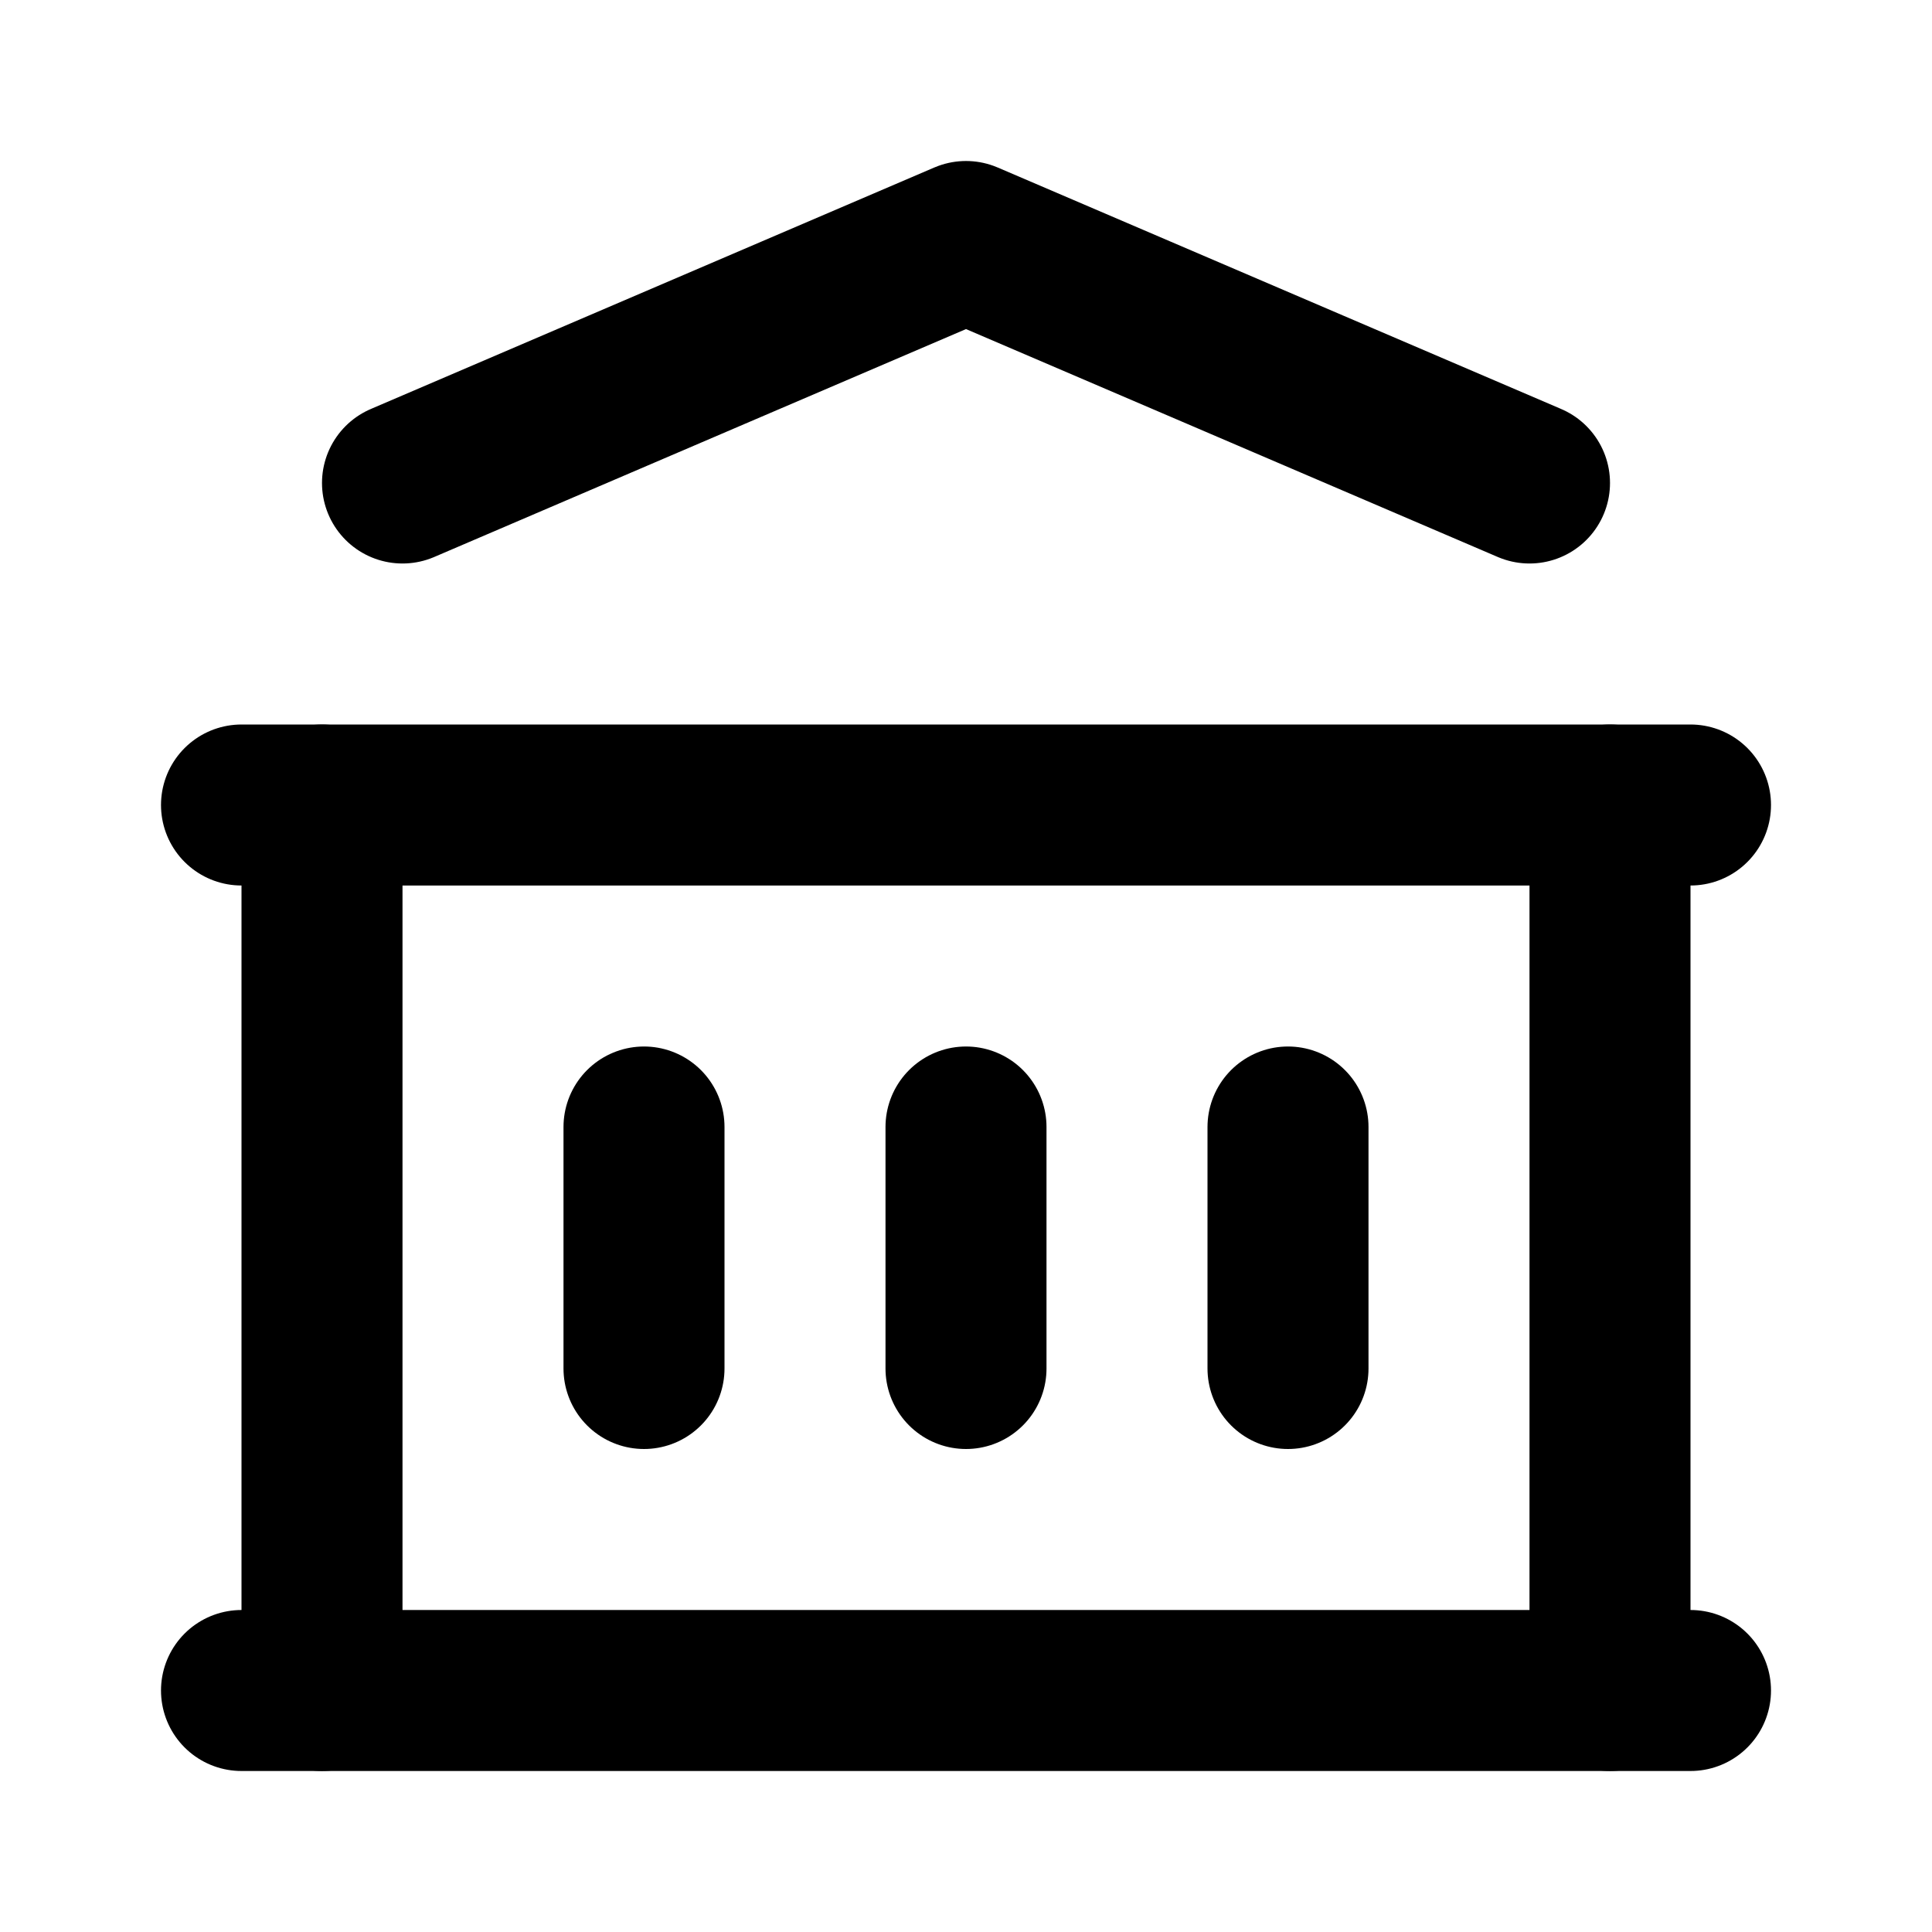 <?xml version="1.0" encoding="UTF-8"?>
<svg xmlns="http://www.w3.org/2000/svg" width="24" height="24" viewBox="0 0 24 24" fill="none" stroke="currentColor" stroke-width="2" stroke-linecap="round" stroke-linejoin="round" class="icon icon-tabler icons-tabler-outline icon-tabler-building-bank">
  <path stroke="none" d="M0 0h24v24H0z" fill="none"></path>
  <path d="M3 21l18 0"></path>
  <path d="M3 10l18 0"></path>
  <path d="M5 6l7 -3l7 3"></path>
  <path d="M4 10l0 11"></path>
  <path d="M20 10l0 11"></path>
  <path d="M8 14l0 3"></path>
  <path d="M12 14l0 3"></path>
  <path d="M16 14l0 3"></path>
</svg>

